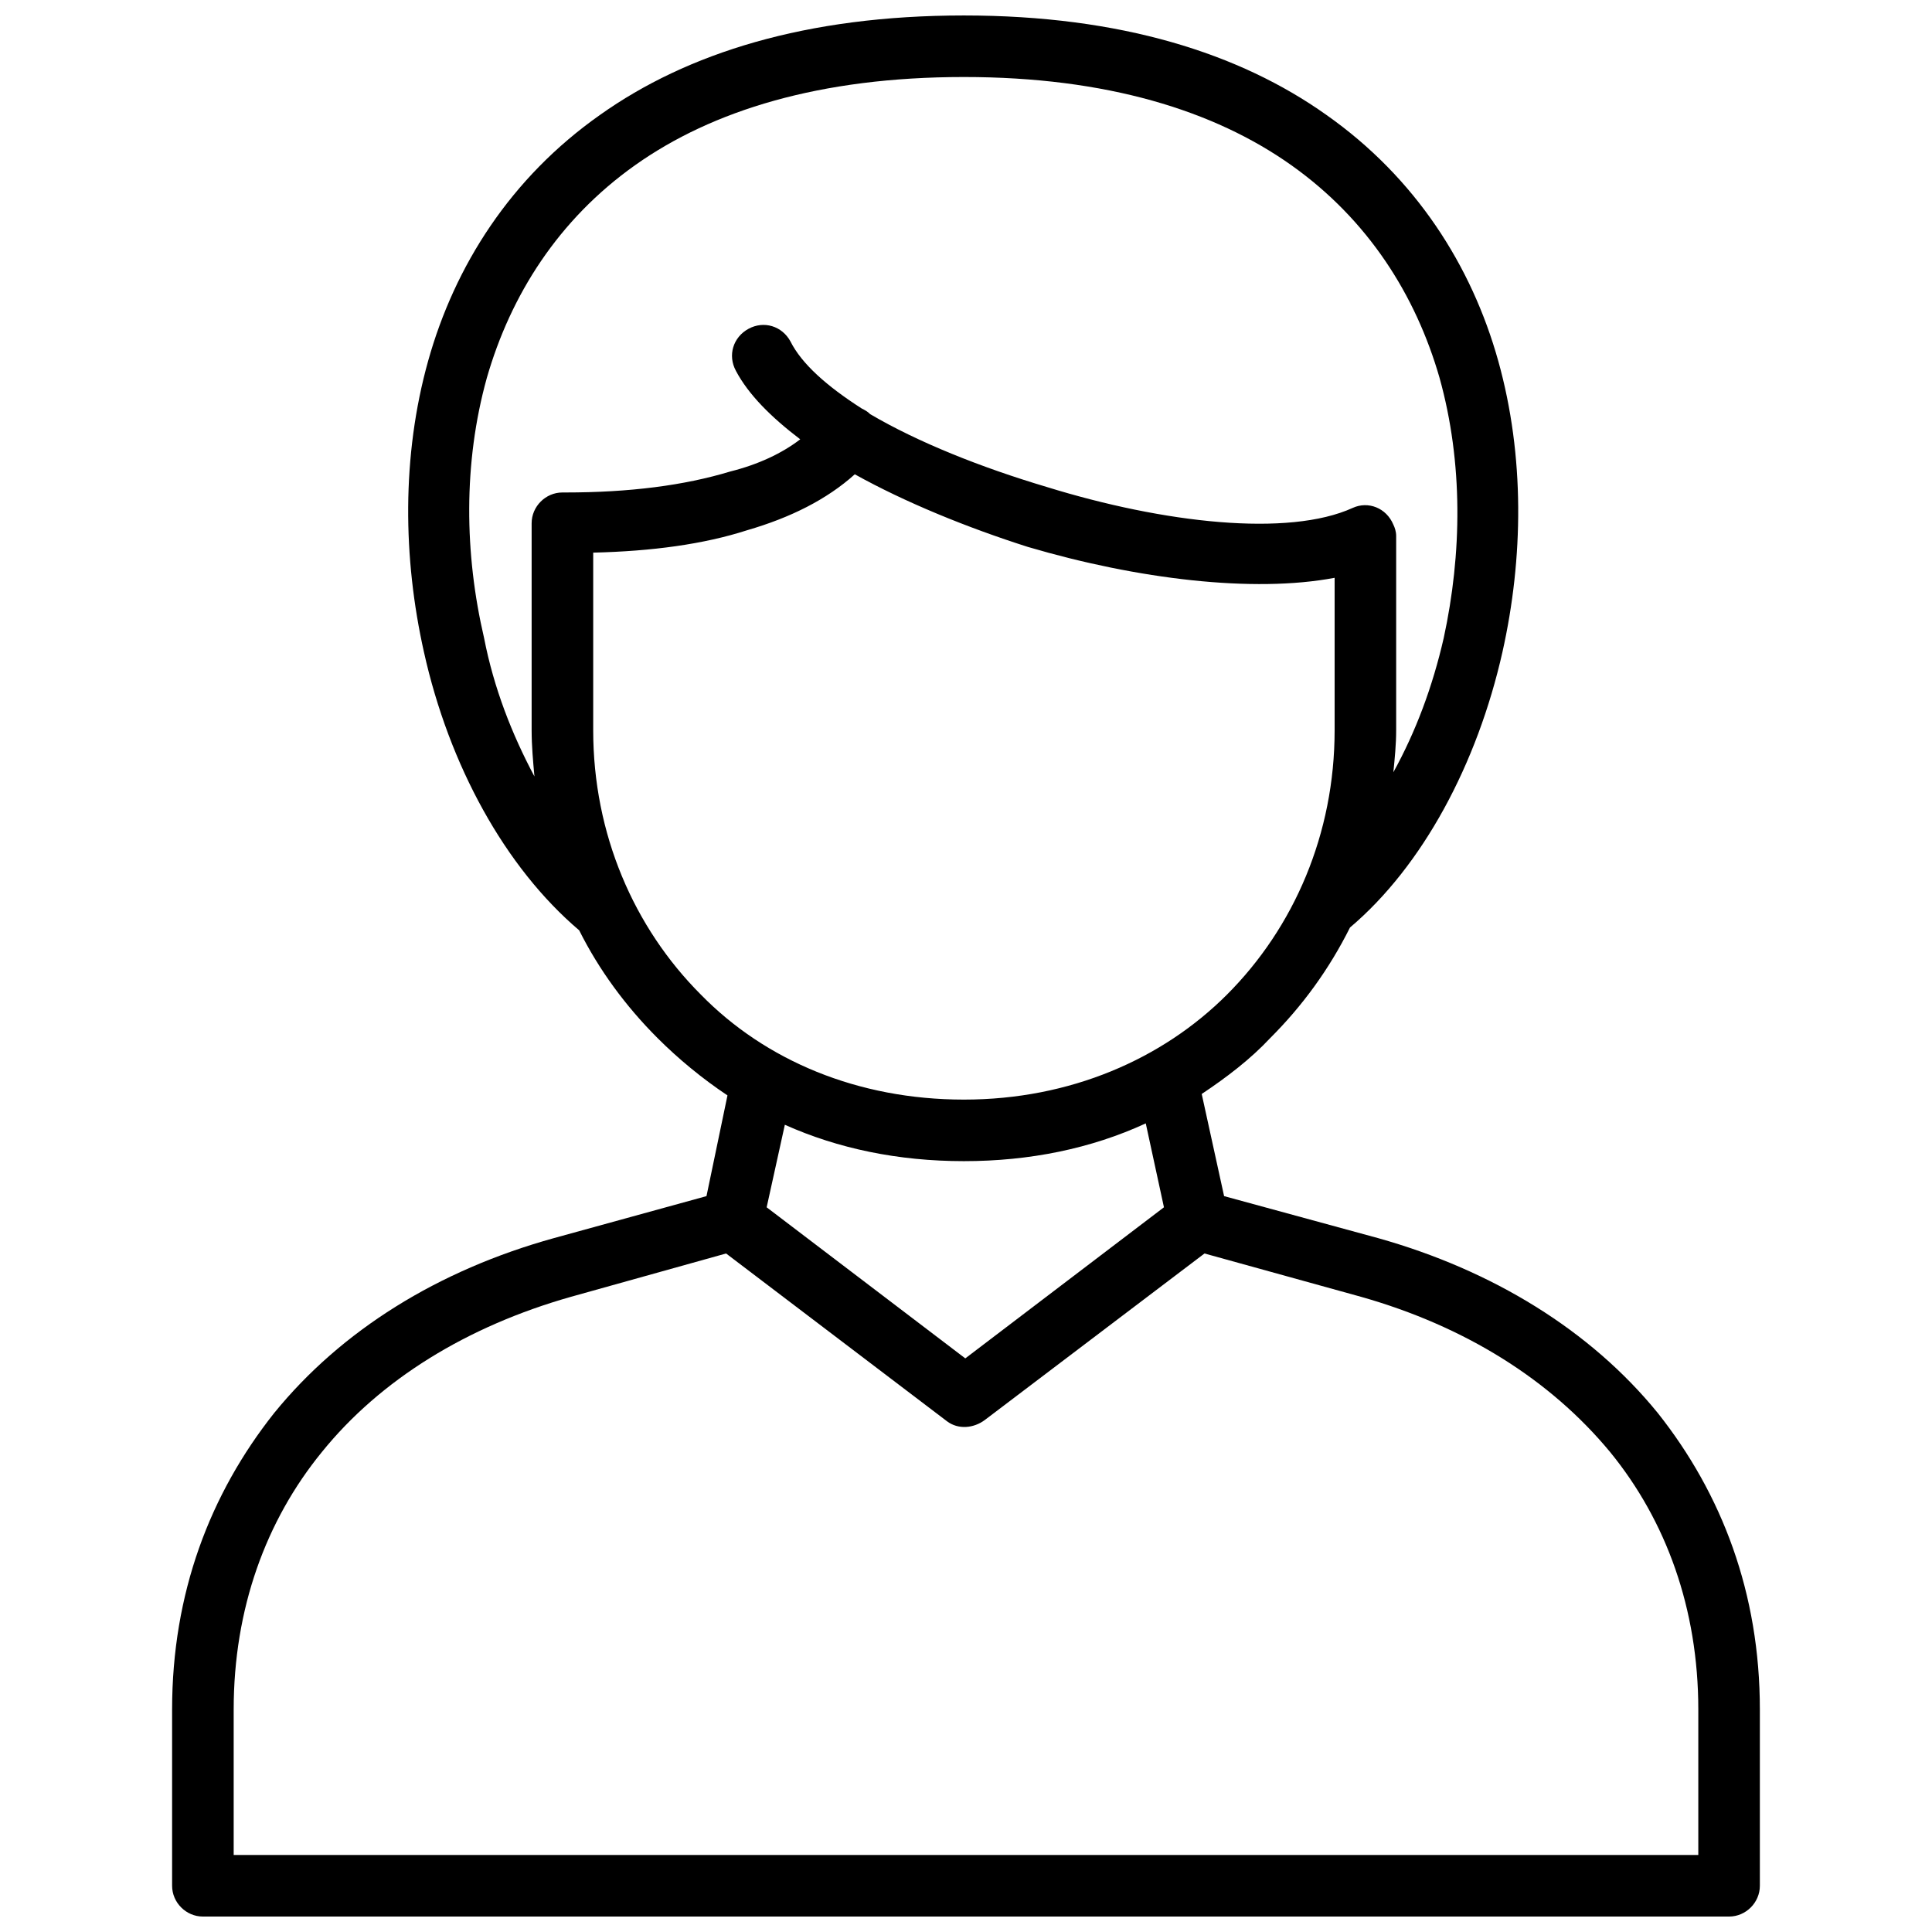 <?xml version="1.0" encoding="UTF-8"?>
<!-- Uploaded to: SVG Repo, www.svgrepo.com, Generator: SVG Repo Mixer Tools -->
<svg width="800px" height="800px" version="1.1" viewBox="144 144 512 512" xmlns="http://www.w3.org/2000/svg">
 <defs>
  <clipPath id="a">
   <path d="m189 148.09h422v503.81h-422z"/>
  </clipPath>
 </defs>
 <g clip-path="url(#a)">
  <path d="m339.02 242.26c-2.223-4.078-0.742-8.898 3.336-11.121 4.078-2.223 8.898-0.742 11.121 3.336 2.965 5.93 9.641 11.863 18.906 17.793 0.742 0.371 1.484 0.742 2.223 1.484 12.605 7.414 29.285 14.086 46.711 19.277 31.141 9.641 64.133 13.348 81.188 5.562 4.078-1.855 8.898 0 10.75 4.449 0.371 0.742 0.742 1.855 0.742 2.965v51.531c0 3.707-0.371 7.414-0.742 11.121 5.93-10.75 10.379-22.613 13.348-35.59 4.82-22.242 5.191-46.34-1.113-68.953-6.301-21.871-18.906-41.891-39.297-56.348s-48.934-23.355-86.75-23.355c-38.184 0-66.73 8.898-87.121 23.355s-32.996 34.477-39.297 56.348c-6.301 22.613-5.93 46.711-0.742 68.953 2.594 13.348 7.414 25.578 13.348 36.703-0.371-4.078-0.742-8.156-0.742-12.234v-54.867c0-4.449 3.707-8.156 8.156-8.156h0.742c17.055 0 31.512-1.855 43.746-5.562 7.414-1.855 13.715-4.82 18.535-8.527-7.785-5.93-13.715-11.863-17.055-18.164zm113.44 221.69-4.82-22.242c-14.457 6.672-30.77 10.008-48.195 10.008-17.426 0-33.363-3.336-47.453-9.641l-4.82 21.871 52.641 40.039 52.641-40.039zm10.008-30.027 5.93 27.062 40.777 11.121c30.398 8.527 56.348 24.469 74.145 46.34 17.055 21.5 27.062 47.824 27.062 78.594v46.711c0 4.449-3.707 8.156-8.156 8.156h-404.46c-4.449 0-8.156-3.707-8.156-8.156v-46.711c0-30.77 10.008-57.09 27.062-78.594 17.793-21.871 43.375-37.812 74.145-46.34l40.41-11.121 5.562-26.691c-6.672-4.449-12.977-9.641-18.535-15.199-8.527-8.527-15.57-18.164-20.762-28.547-19.648-16.684-34.477-43.746-41.148-73.773-5.562-24.84-5.93-51.902 1.113-77.109 7.043-25.211 21.871-48.562 45.598-65.246 22.984-16.312 54.496-26.32 96.387-26.32 41.52 0 73.031 10.008 96.016 26.32 23.727 16.684 38.555 40.039 45.598 65.246 7.043 25.211 6.672 52.273 1.113 77.109-6.672 29.656-21.133 56.719-40.41 73.031-5.562 11.121-12.605 20.762-21.133 29.285-5.191 5.562-11.492 10.379-18.164 14.828zm-256.54 201.67h388.14v-38.555c0-26.691-8.527-50.047-23.355-68.211-15.941-19.277-38.555-33.363-65.988-41.148l-41.52-11.492-58.203 44.117c-2.965 2.223-7.043 2.594-10.008 0.371l-58.574-44.488-41.148 11.492c-27.434 7.785-50.418 21.871-65.988 41.148-14.828 18.164-23.355 41.52-23.355 68.211v38.555zm210.57-346.62c-16.312-5.191-32.625-11.863-45.969-19.277-7.414 6.672-17.055 11.492-28.547 14.828-11.492 3.707-25.211 5.562-40.777 5.93v47.082c0 27.434 10.75 52.273 28.547 70.066 17.055 17.426 41.52 27.805 69.695 27.805 28.176 0 52.641-10.75 69.695-27.805 17.793-17.793 28.547-42.633 28.547-70.066v-40.41c-21.5 4.078-52.273 0.371-81.188-8.156z"/>
 </g>
</svg>